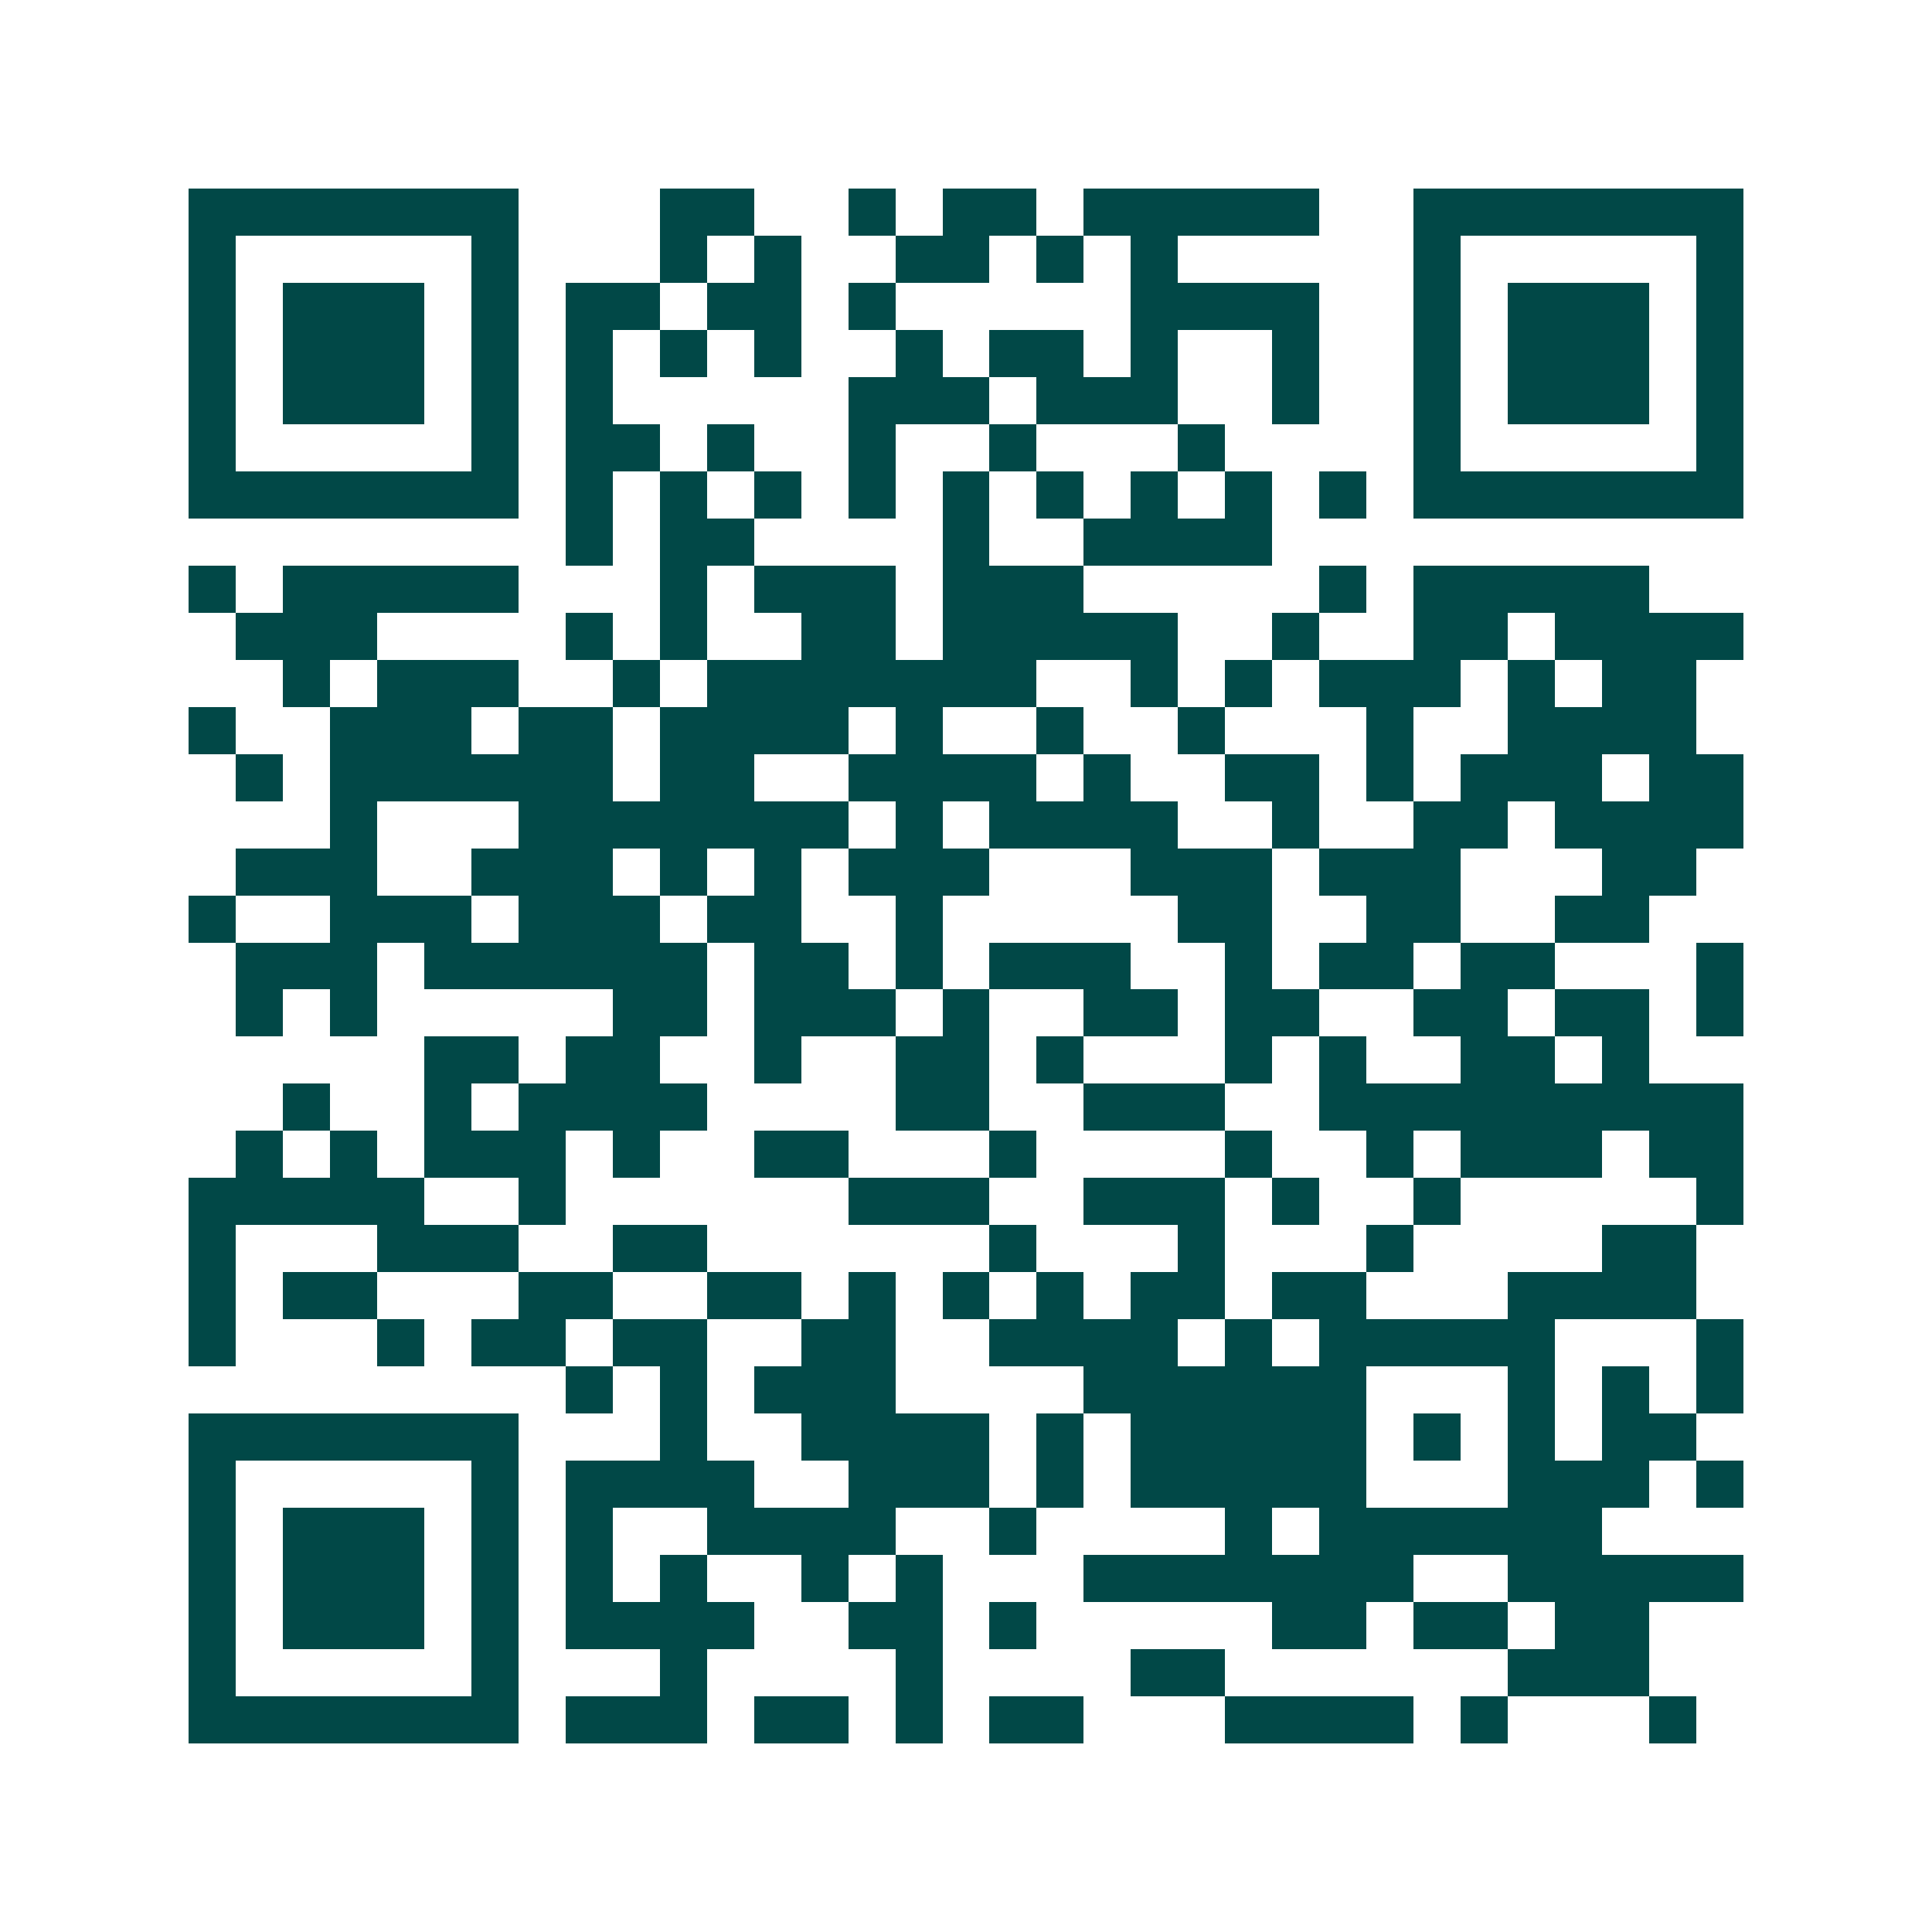 <svg xmlns="http://www.w3.org/2000/svg" width="200" height="200" viewBox="0 0 41 41" shape-rendering="crispEdges"><path fill="#ffffff" d="M0 0h41v41H0z"/><path stroke="#014847" d="M4 4.5h7m3 0h2m2 0h1m1 0h2m1 0h5m2 0h7M4 5.5h1m5 0h1m3 0h1m1 0h1m2 0h2m1 0h1m1 0h1m5 0h1m5 0h1M4 6.5h1m1 0h3m1 0h1m1 0h2m1 0h2m1 0h1m5 0h4m2 0h1m1 0h3m1 0h1M4 7.5h1m1 0h3m1 0h1m1 0h1m1 0h1m1 0h1m2 0h1m1 0h2m1 0h1m2 0h1m2 0h1m1 0h3m1 0h1M4 8.5h1m1 0h3m1 0h1m1 0h1m5 0h3m1 0h3m2 0h1m2 0h1m1 0h3m1 0h1M4 9.5h1m5 0h1m1 0h2m1 0h1m2 0h1m2 0h1m3 0h1m4 0h1m5 0h1M4 10.5h7m1 0h1m1 0h1m1 0h1m1 0h1m1 0h1m1 0h1m1 0h1m1 0h1m1 0h1m1 0h7M12 11.5h1m1 0h2m4 0h1m2 0h4M4 12.5h1m1 0h5m3 0h1m1 0h3m1 0h3m5 0h1m1 0h5M5 13.5h3m4 0h1m1 0h1m2 0h2m1 0h5m2 0h1m2 0h2m1 0h4M6 14.5h1m1 0h3m2 0h1m1 0h7m2 0h1m1 0h1m1 0h3m1 0h1m1 0h2M4 15.5h1m2 0h3m1 0h2m1 0h4m1 0h1m2 0h1m2 0h1m3 0h1m2 0h4M5 16.5h1m1 0h6m1 0h2m2 0h4m1 0h1m2 0h2m1 0h1m1 0h3m1 0h2M7 17.5h1m3 0h7m1 0h1m1 0h4m2 0h1m2 0h2m1 0h4M5 18.5h3m2 0h3m1 0h1m1 0h1m1 0h3m3 0h3m1 0h3m3 0h2M4 19.5h1m2 0h3m1 0h3m1 0h2m2 0h1m5 0h2m2 0h2m2 0h2M5 20.5h3m1 0h6m1 0h2m1 0h1m1 0h3m2 0h1m1 0h2m1 0h2m3 0h1M5 21.5h1m1 0h1m5 0h2m1 0h3m1 0h1m2 0h2m1 0h2m2 0h2m1 0h2m1 0h1M9 22.5h2m1 0h2m2 0h1m2 0h2m1 0h1m3 0h1m1 0h1m2 0h2m1 0h1M6 23.5h1m2 0h1m1 0h4m4 0h2m2 0h3m2 0h9M5 24.5h1m1 0h1m1 0h3m1 0h1m2 0h2m3 0h1m4 0h1m2 0h1m1 0h3m1 0h2M4 25.5h5m2 0h1m6 0h3m2 0h3m1 0h1m2 0h1m5 0h1M4 26.5h1m3 0h3m2 0h2m6 0h1m3 0h1m3 0h1m4 0h2M4 27.5h1m1 0h2m3 0h2m2 0h2m1 0h1m1 0h1m1 0h1m1 0h2m1 0h2m3 0h4M4 28.5h1m3 0h1m1 0h2m1 0h2m2 0h2m2 0h4m1 0h1m1 0h5m3 0h1M12 29.5h1m1 0h1m1 0h3m4 0h6m3 0h1m1 0h1m1 0h1M4 30.5h7m3 0h1m2 0h4m1 0h1m1 0h5m1 0h1m1 0h1m1 0h2M4 31.5h1m5 0h1m1 0h4m2 0h3m1 0h1m1 0h5m3 0h3m1 0h1M4 32.5h1m1 0h3m1 0h1m1 0h1m2 0h4m2 0h1m4 0h1m1 0h6M4 33.5h1m1 0h3m1 0h1m1 0h1m1 0h1m2 0h1m1 0h1m3 0h7m2 0h5M4 34.5h1m1 0h3m1 0h1m1 0h4m2 0h2m1 0h1m5 0h2m1 0h2m1 0h2M4 35.5h1m5 0h1m3 0h1m4 0h1m4 0h2m6 0h3M4 36.5h7m1 0h3m1 0h2m1 0h1m1 0h2m3 0h4m1 0h1m3 0h1"/></svg>
